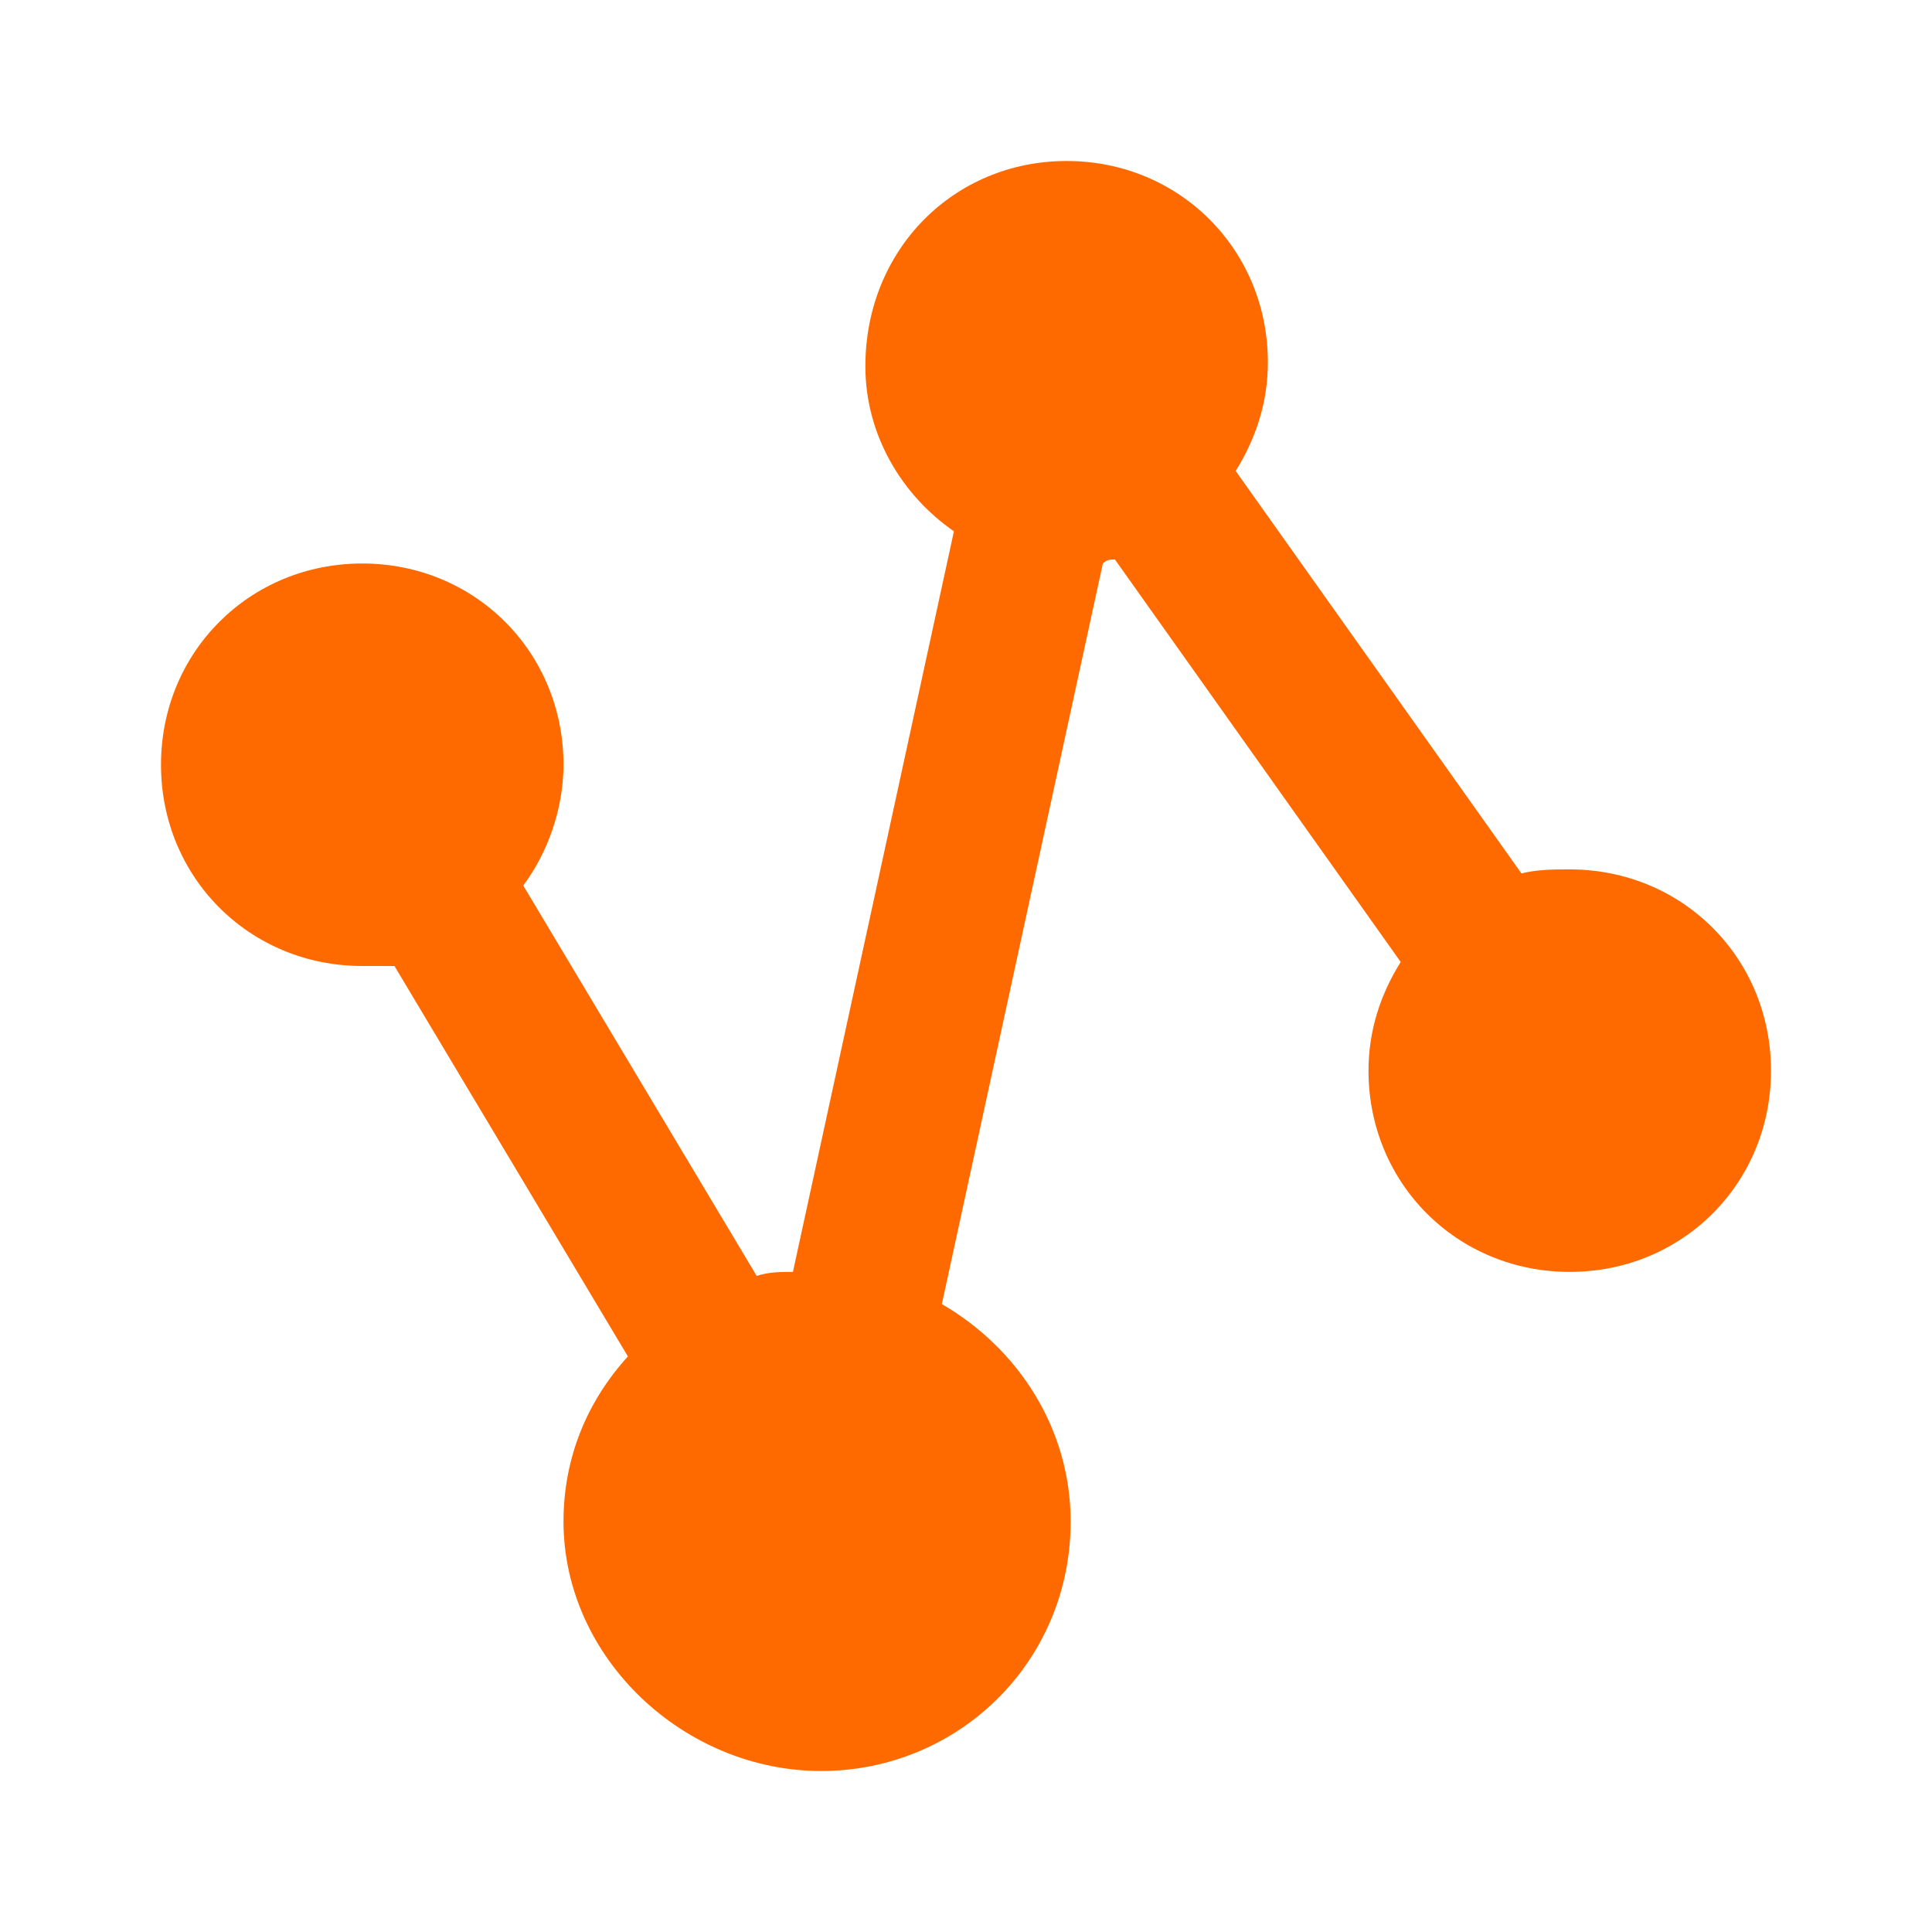 <svg class="icon" style="width: 256px; height: 256px" viewBox="0 0 1024 1024" version="1.1" xmlns="http://www.w3.org/2000/svg"><path d="M565.333 85.333c59.733 0 106.667 46.933 106.667 106.667 0 21.333-6.4 40.533-17.067 57.6l151.467 213.333c8.533-2.133 17.067-2.133 25.6-2.133 59.733 0 106.667 46.933 106.667 106.667s-46.933 106.667-106.667 106.667-106.667-46.933-106.667-106.667c0-21.333 6.4-40.533 17.067-57.6l-151.467-213.333c-2.133 0-4.267 0-6.4 2.133l-85.333 392.533c40.533 23.467 68.267 66.133 68.267 115.2 0 74.667-59.733 132.267-132.267 132.267S298.667 878.933 298.667 806.4c0-34.133 12.8-64 34.133-87.467L209.067 512H192c-59.733 0-106.667-46.933-106.667-106.667s46.933-106.667 106.667-106.667 106.667 46.933 106.667 106.667c0 23.467-8.533 46.933-21.333 64l123.733 206.933c6.4-2.133 12.8-2.133 19.2-2.133l85.333-392.533c-27.733-19.2-46.933-51.2-46.933-87.467 0-61.867 46.933-108.8 106.667-108.8z" fill="#FF6A00"></path></svg>
